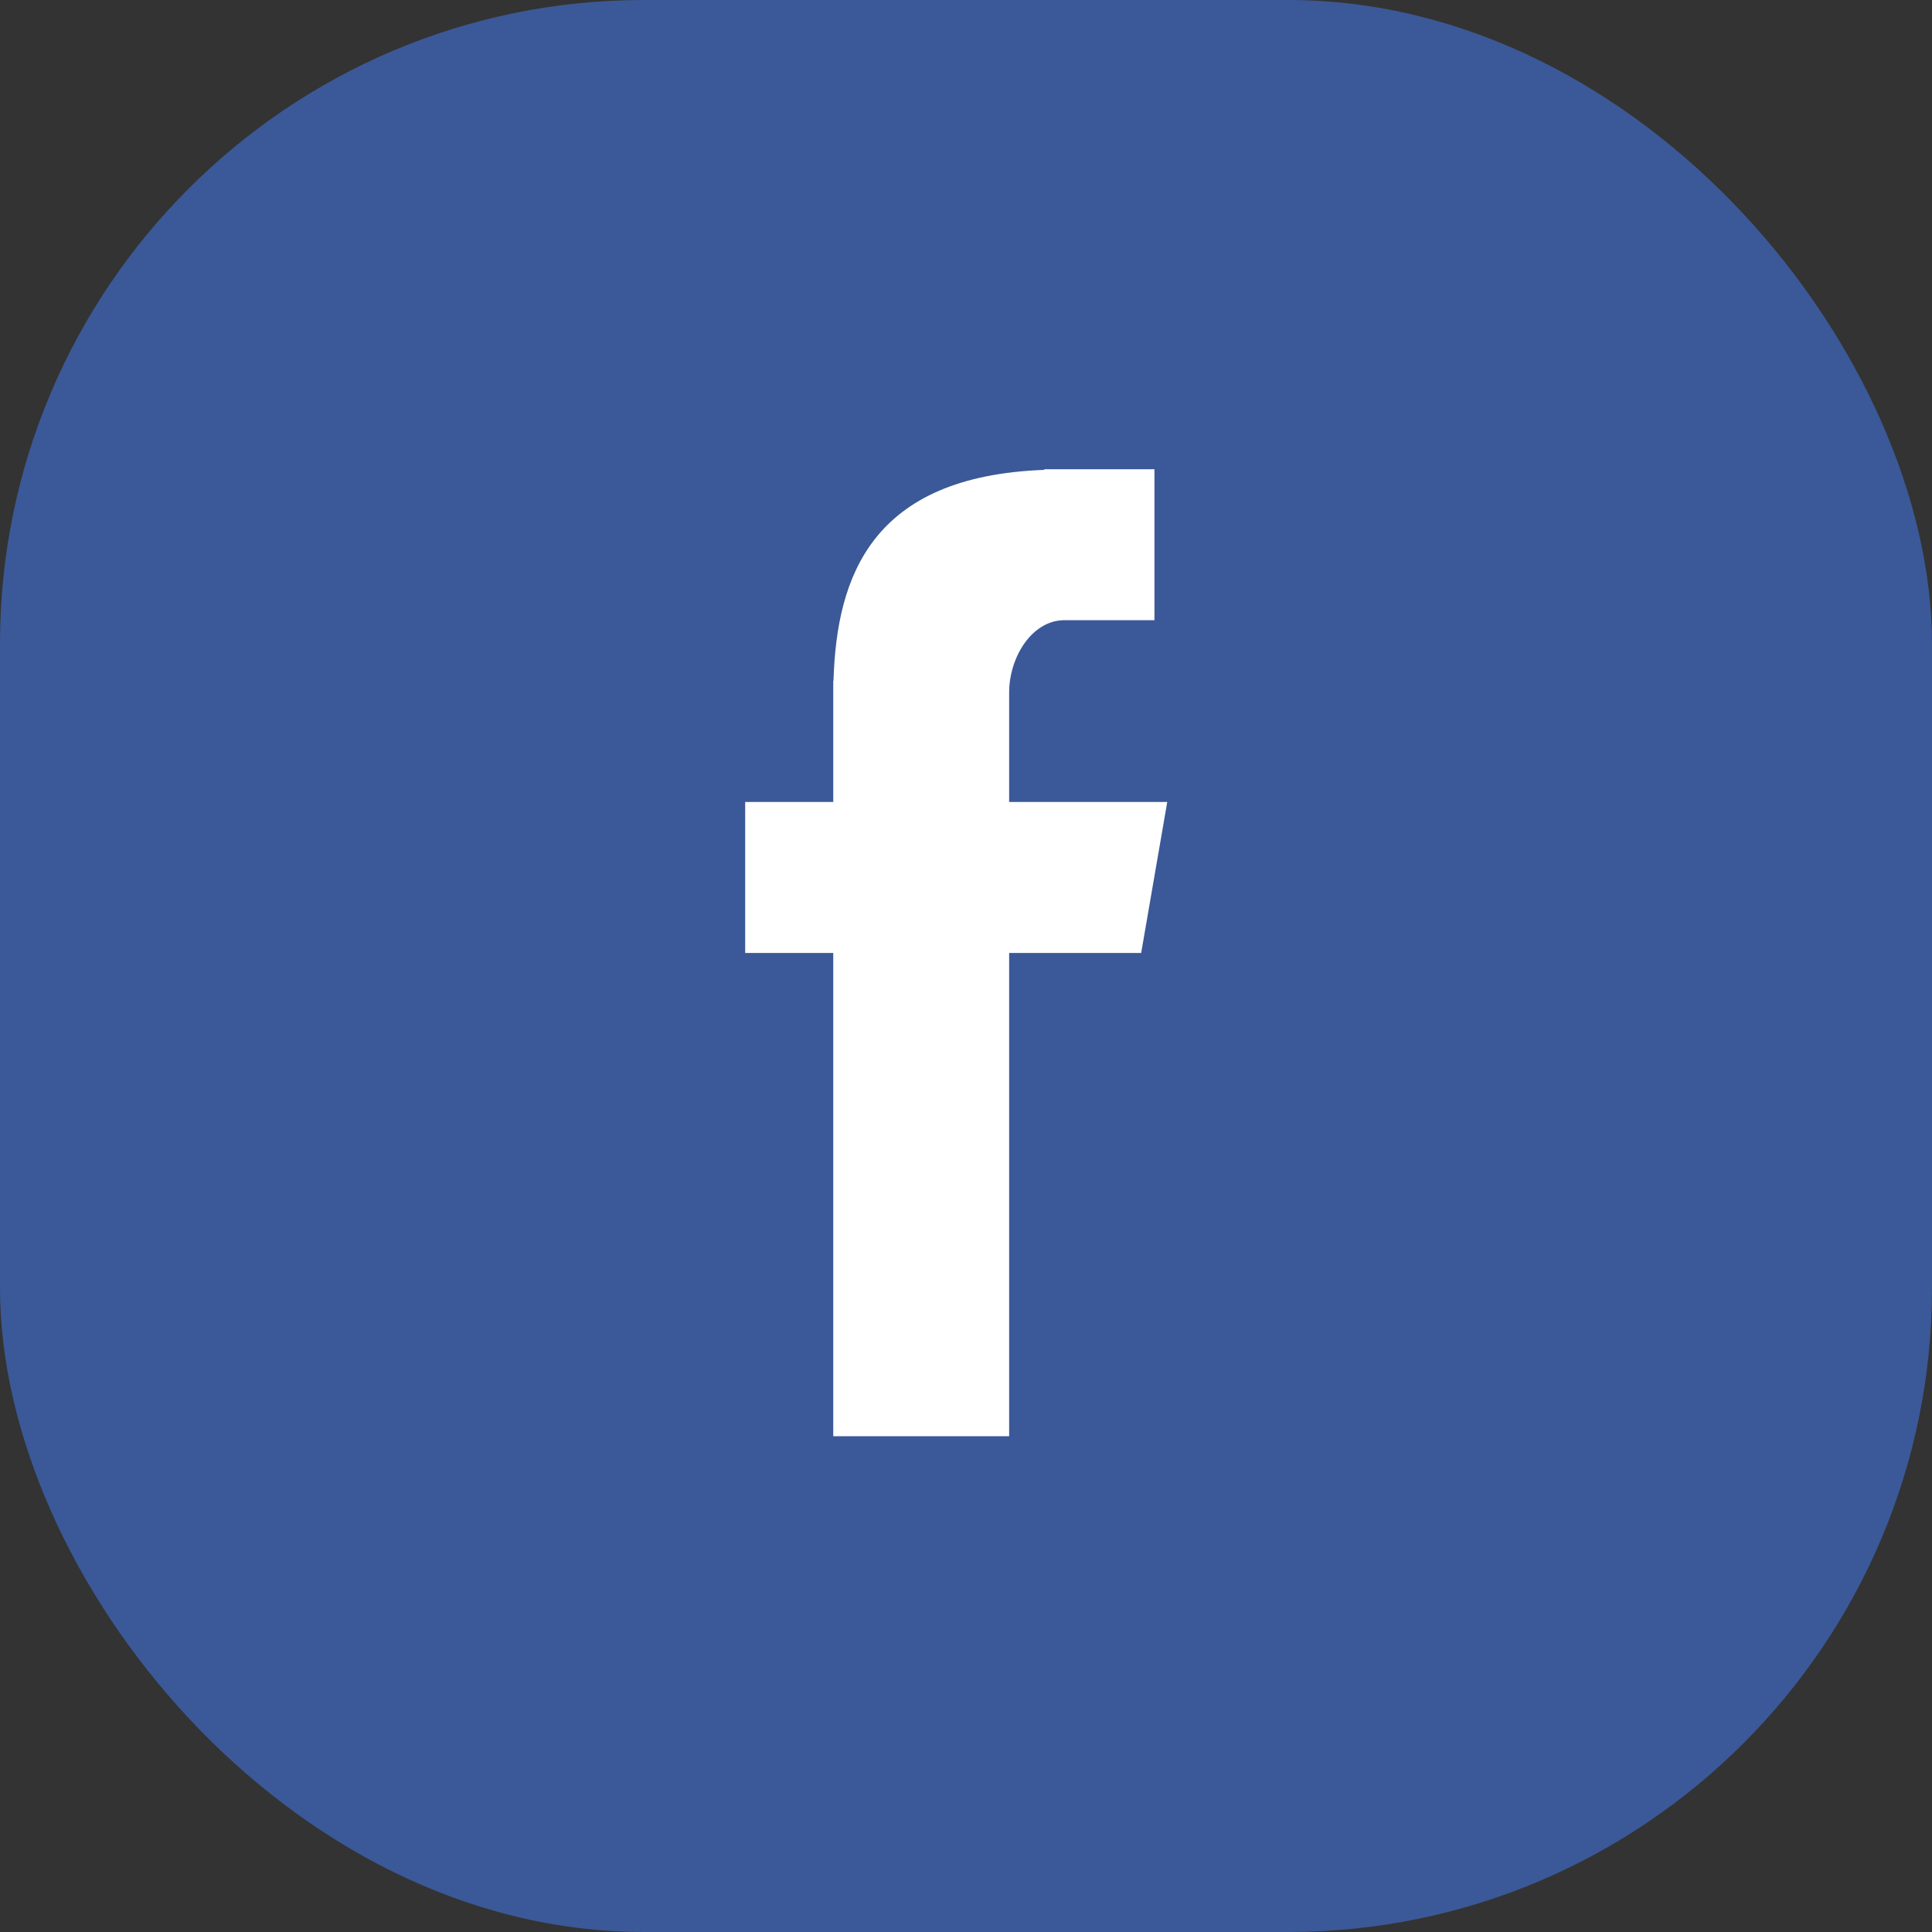 <svg width="24" height="24" viewBox="0 0 24 24" fill="none" xmlns="http://www.w3.org/2000/svg">
<rect x="0" y="0" width="24" height="24" fill="#333333" stroke="none"/>
<rect width="24" height="24" rx="8" fill="#3B5998"/>
<path fill-rule="evenodd" clip-rule="evenodd" d="M10.351 17.841H12.536V11.838H14.176L14.5 9.962H12.536V8.603C12.536 8.164 12.819 7.704 13.224 7.704H14.341V5.829H12.973V5.837C10.832 5.915 10.393 7.154 10.354 8.456H10.351V9.962H9.257V11.838H10.351V17.841Z" fill="white"/>
</svg>
